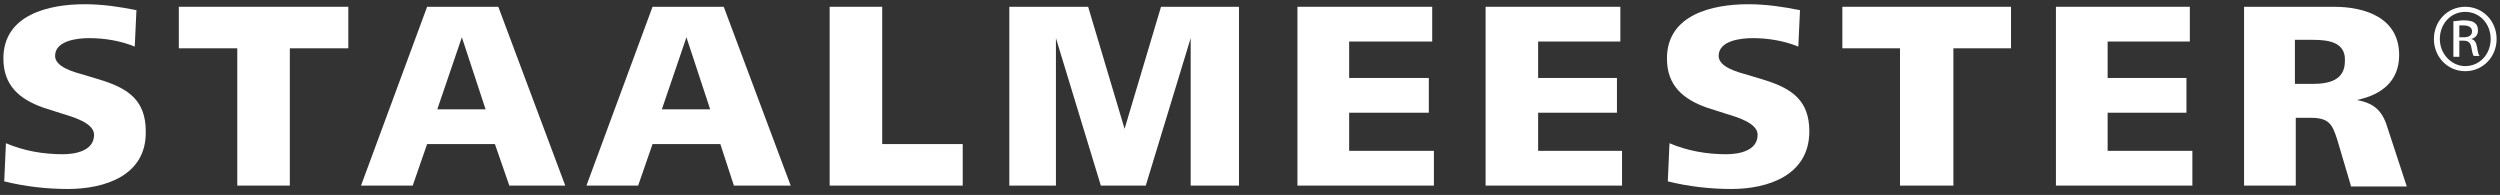 <?xml version="1.0" encoding="UTF-8"?> <!-- Generator: Adobe Illustrator 18.1.1, SVG Export Plug-In . SVG Version: 6.00 Build 0) --> <svg xmlns="http://www.w3.org/2000/svg" xmlns:xlink="http://www.w3.org/1999/xlink" id="Laag_1" x="0px" y="0px" viewBox="0 0 295 23" xml:space="preserve"><rect x="0" y="0" width="295" height="23" fill="#333333" stroke="none"/> <path fill="#FFFFFF" d="M8,22.3c-2.5,0-5.1-0.3-7.5-0.9l0.2-4.5c2.1,0.9,4.4,1.3,6.7,1.3c1.5,0,3.7-0.4,3.7-2.3 c0-1.4-2.5-2.1-3.8-2.5l-2.2-0.7c-2.8-1-4.7-2.6-4.7-5.8c0-5.2,5.4-6.4,9.6-6.4c2.1,0,4.1,0.3,6.1,0.7l-0.2,4.3 c-1.7-0.7-3.6-1-5.4-1c-1.4,0-4,0.3-4,2.1c0,1.3,2.2,1.9,3.3,2.2l2.3,0.7c3.1,1,5.1,2.4,5.1,6C17.3,20.7,12.4,22.3,8,22.3"></path> <polygon fill="#FFFFFF" points="34.2,5.7 34.2,21.9 28,21.9 28,5.7 21.1,5.7 21.1,0.8 41.1,0.8 41.1,5.7 "></polygon> <path fill="#FFFFFF" d="M54.5,4.4l-2.9,8.5h5.7L54.5,4.4z M60.1,21.9L58.4,17h-8l-1.7,4.9h-6.1l7.8-21.1h8.4l7.9,21.1H60.1z"></path> <path fill="#FFFFFF" d="M81,4.4l-2.9,8.5h5.7L81,4.4z M86.6,21.9L85,17h-8l-1.7,4.9h-6.1l7.8-21.1h8.4l7.9,21.1H86.6z"></path> <polygon fill="#FFFFFF" points="97.9,21.9 97.9,0.8 104.1,0.8 104.1,17 113.6,17 113.6,21.9 "></polygon> <polygon fill="#FFFFFF" points="140.5,21.9 140.5,4.5 135.2,21.9 129.9,21.9 124.6,4.5 124.6,21.9 119.1,21.9 119.1,0.8 128.4,0.8 132.7,15.2 137,0.8 146.2,0.8 146.2,21.9 "></polygon> <polygon fill="#FFFFFF" points="153.1,21.9 153.1,0.8 169,0.8 169,4.9 159.2,4.9 159.2,9.2 168.6,9.2 168.6,13.3 159.2,13.3 159.2,17.8 169.2,17.8 169.2,21.9 "></polygon> <polygon fill="#FFFFFF" points="175.3,21.9 175.3,0.8 191.2,0.8 191.2,4.9 181.5,4.9 181.5,9.2 190.8,9.2 190.8,13.3 181.5,13.3 181.5,17.8 191.4,17.8 191.4,21.9 "></polygon> <path fill="#FFFFFF" d="M204.3,22.3c-2.5,0-5.1-0.3-7.5-0.9l0.2-4.5c2.1,0.9,4.4,1.3,6.7,1.3c1.5,0,3.7-0.4,3.7-2.3 c0-1.4-2.5-2.1-3.8-2.5l-2.2-0.7c-2.8-1-4.7-2.6-4.7-5.8c0-5.2,5.4-6.4,9.6-6.4c2.1,0,4.1,0.3,6.1,0.7l-0.2,4.3 c-1.7-0.7-3.6-1-5.4-1c-1.4,0-4,0.3-4,2.1c0,1.3,2.2,1.9,3.3,2.2l2.3,0.7c3.1,1,5.1,2.4,5.1,6C213.5,20.7,208.6,22.3,204.3,22.3"></path> <polygon fill="#FFFFFF" points="230.5,5.7 230.5,21.9 224.2,21.9 224.2,5.7 217.4,5.7 217.4,0.8 237.3,0.8 237.3,5.7 "></polygon> <polygon fill="#FFFFFF" points="242.6,21.9 242.6,0.8 258.4,0.8 258.4,4.9 248.7,4.9 248.7,9.2 258,9.2 258,13.3 248.7,13.3 248.7,17.8 258.7,17.8 258.7,21.9 "></polygon> <path fill="#FFFFFF" d="M273,4.7h-2.2v5.2h2c2,0,3.9-0.4,3.9-2.7C276.8,5.1,275,4.7,273,4.7 M277.4,21.9l-1.6-5.4 c-0.6-1.9-1-2.6-3.2-2.6h-1.7v8h-6.1V0.8h10.6c3.7,0,7.7,1.3,7.7,5.7c0,3.1-2.1,4.7-5,5.3c2.2,0.4,3.1,1.4,3.7,3.5l2.2,6.7H277.4z"></path> <path fill="#FFFFFF" d="M290.2,4.4h0.5c0.6,0,1-0.2,1-0.7c0-0.4-0.3-0.7-1-0.7c-0.2,0-0.4,0-0.5,0V4.4z M290.2,6.7h-0.7V2.5 c0.4,0,0.7-0.1,1.2-0.1c0.6,0,1.1,0.1,1.3,0.3c0.3,0.2,0.4,0.5,0.4,0.9c0,0.6-0.4,0.9-0.8,1v0c0.4,0.1,0.6,0.4,0.7,1 c0.1,0.7,0.2,0.9,0.3,1h-0.7c-0.1-0.1-0.2-0.5-0.3-1.1c-0.1-0.5-0.4-0.7-0.9-0.7h-0.5V6.7z M290.9,1.4c-1.7,0-3,1.4-3,3.2 c0,1.8,1.4,3.2,3,3.2c1.7,0,3-1.4,3-3.2S292.6,1.4,290.9,1.4L290.9,1.4z M290.9,0.8c2.1,0,3.7,1.7,3.7,3.8c0,2.1-1.6,3.8-3.7,3.8 c-2.1,0-3.7-1.7-3.7-3.8C287.2,2.5,288.8,0.8,290.9,0.8L290.9,0.8z"></path> </svg> 